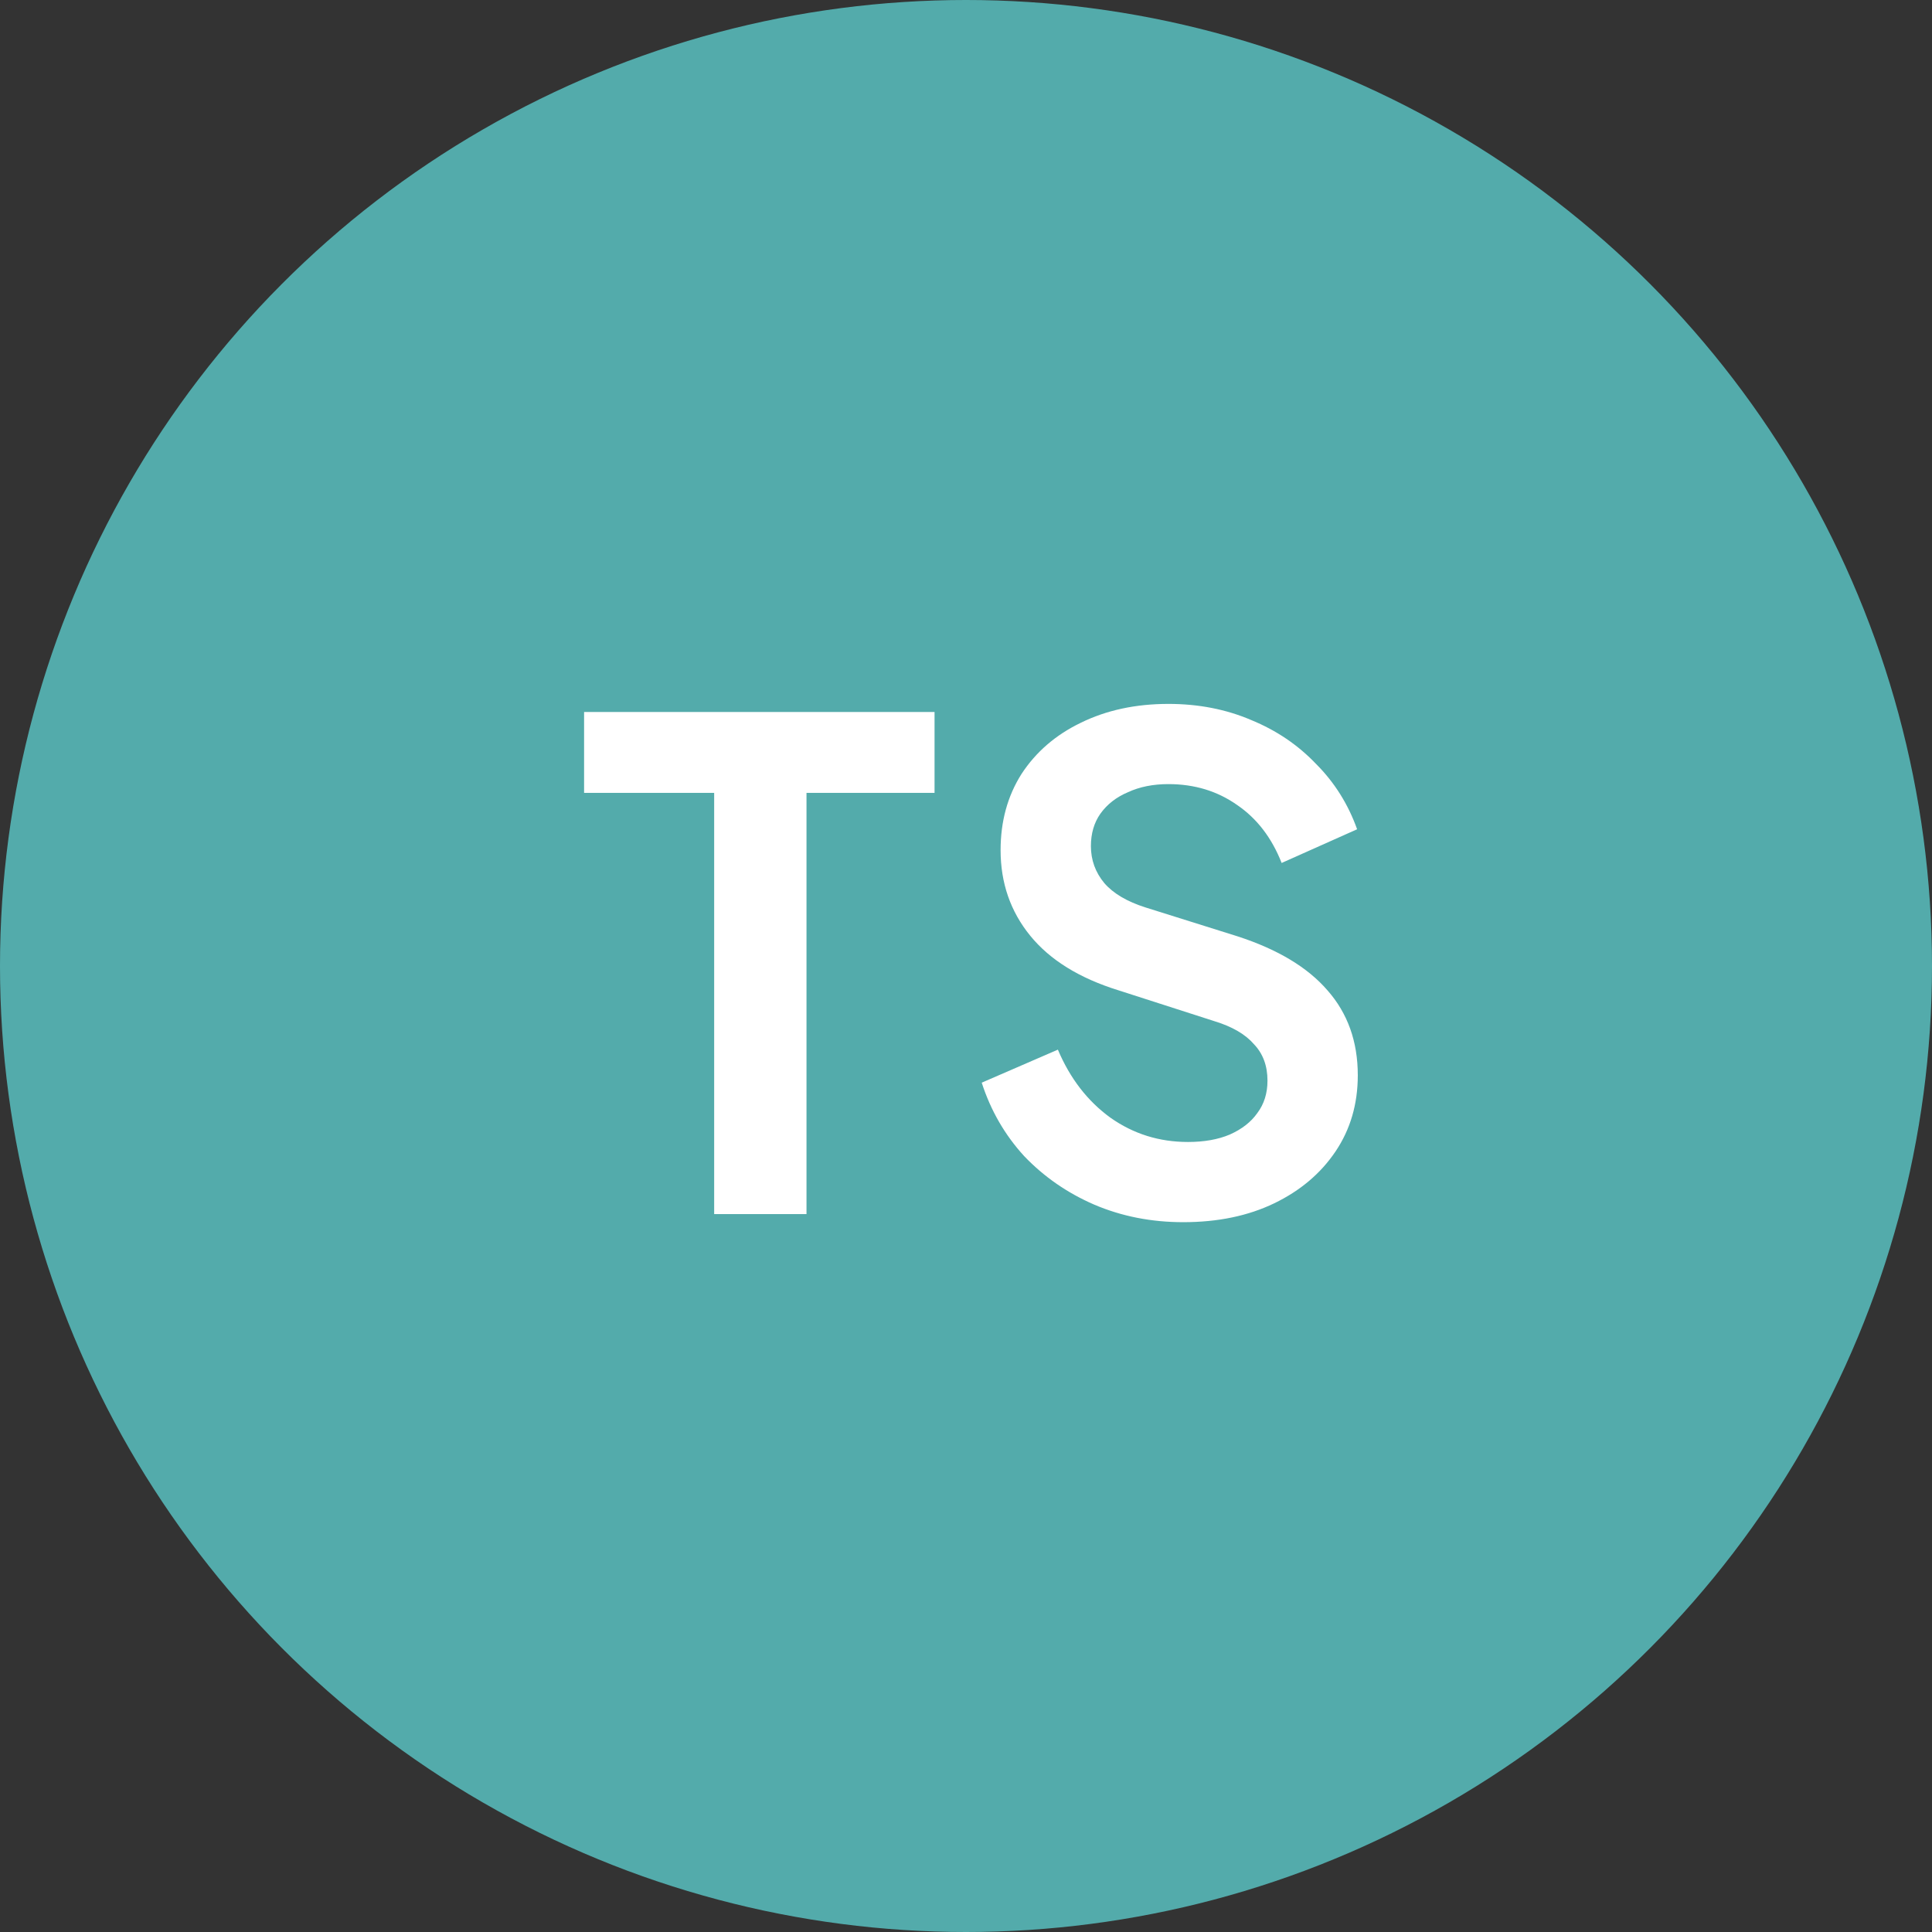 <svg width="129" height="129" viewBox="0 0 129 129" fill="none" xmlns="http://www.w3.org/2000/svg">
<rect x="0" y="0" width="129" height="129" fill="#333333" stroke="none"/>
<circle cx="64.5" cy="64.5" r="64.5" fill="#53ABAB"/>
<path d="M79.005 81.605C76.875 81.605 74.895 81.215 73.065 80.435C71.265 79.655 69.705 78.575 68.385 77.195C67.095 75.785 66.15 74.15 65.55 72.29L70.635 70.085C71.445 72.005 72.615 73.52 74.145 74.63C75.675 75.71 77.4 76.25 79.32 76.25C80.4 76.25 81.33 76.085 82.11 75.755C82.92 75.395 83.535 74.915 83.955 74.315C84.405 73.715 84.63 72.995 84.63 72.155C84.63 71.165 84.33 70.355 83.73 69.725C83.16 69.065 82.29 68.555 81.12 68.195L74.685 66.125C72.075 65.315 70.11 64.1 68.79 62.48C67.47 60.86 66.81 58.955 66.81 56.765C66.81 54.845 67.275 53.15 68.205 51.68C69.165 50.21 70.485 49.07 72.165 48.26C73.875 47.42 75.825 47 78.015 47C80.025 47 81.87 47.36 83.55 48.08C85.23 48.77 86.67 49.745 87.87 51.005C89.1 52.235 90.015 53.69 90.615 55.37L85.575 57.62C84.915 55.94 83.925 54.65 82.605 53.75C81.285 52.82 79.755 52.355 78.015 52.355C76.995 52.355 76.095 52.535 75.315 52.895C74.535 53.225 73.92 53.705 73.47 54.335C73.05 54.935 72.84 55.655 72.84 56.495C72.84 57.425 73.14 58.25 73.74 58.97C74.34 59.66 75.255 60.2 76.485 60.59L82.65 62.525C85.32 63.395 87.315 64.595 88.635 66.125C89.985 67.655 90.66 69.545 90.66 71.795C90.66 73.715 90.165 75.41 89.175 76.88C88.185 78.35 86.82 79.505 85.08 80.345C83.34 81.185 81.315 81.605 79.005 81.605Z" fill="white"/>
<path d="M47.685 81.065V52.94H39V47.54H62.4V52.94H53.85V81.065H47.685Z" fill="white"/>
</svg>
